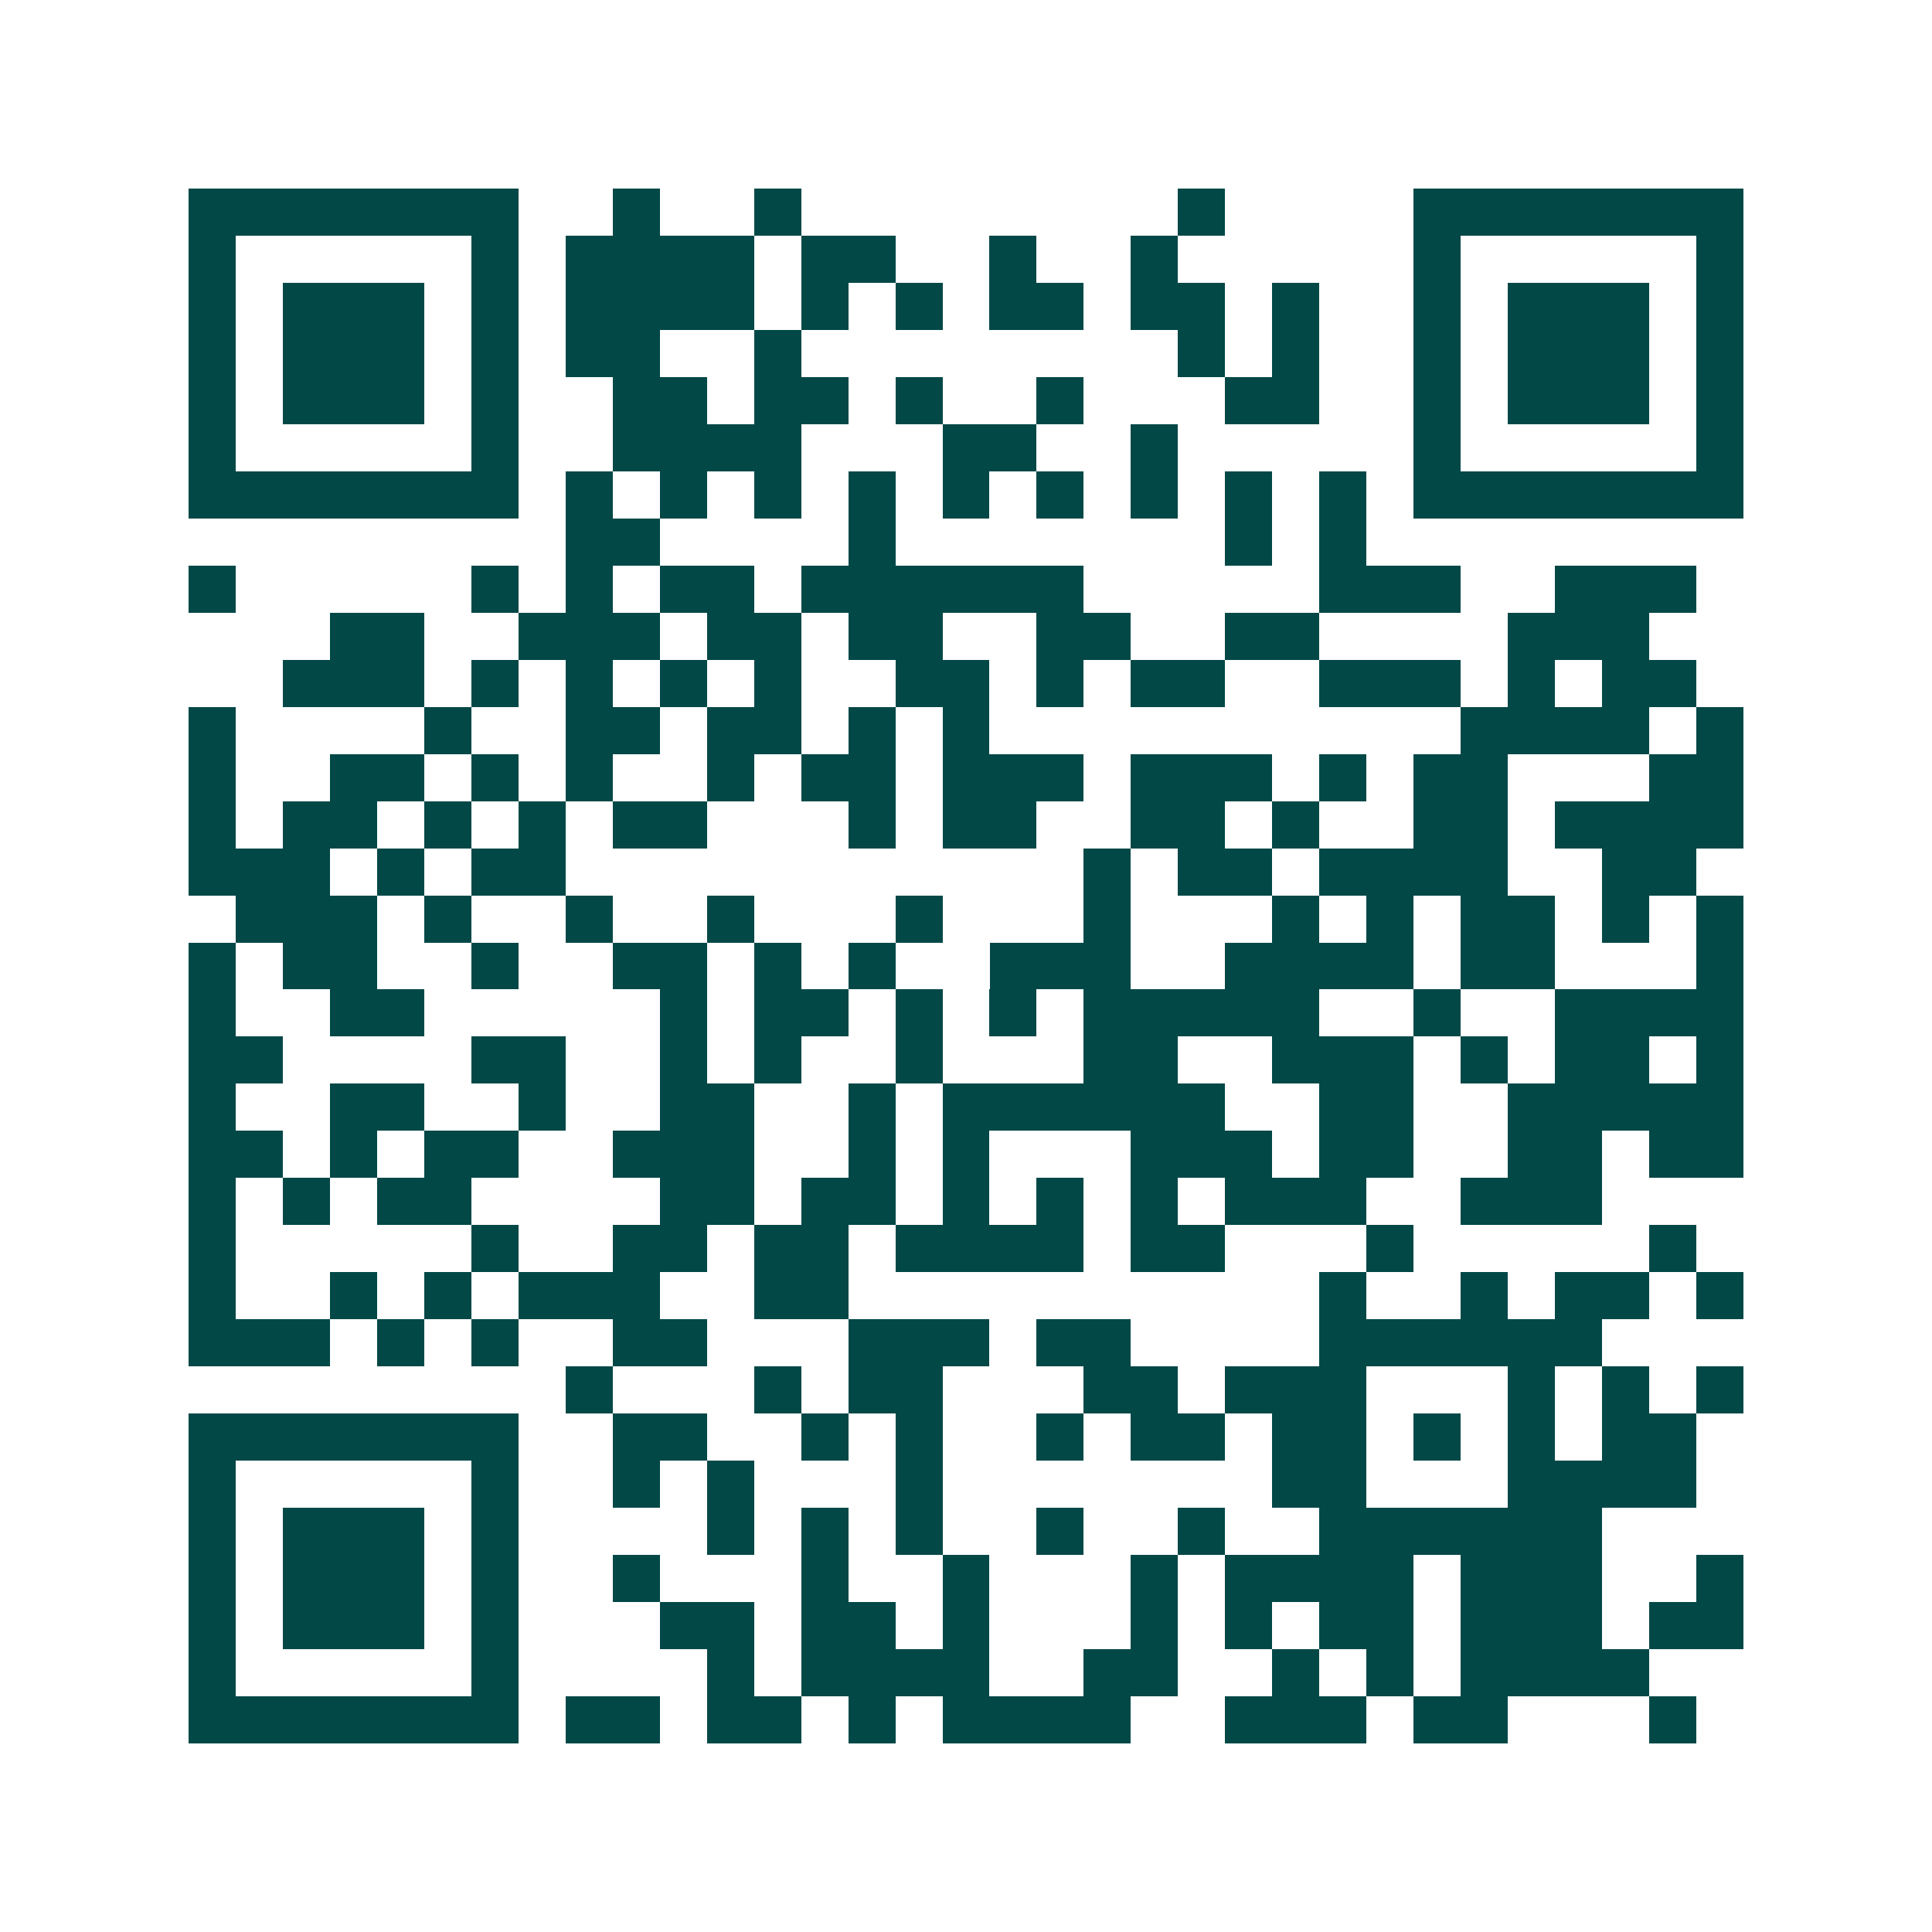 <svg xmlns="http://www.w3.org/2000/svg" width="200" height="200" viewBox="0 0 41 41" shape-rendering="crispEdges"><path fill="#ffffff" d="M0 0h41v41H0z"/><path stroke="#014847" d="M4 4.5h7m2 0h1m2 0h1m8 0h1m4 0h7M4 5.5h1m5 0h1m1 0h4m1 0h2m2 0h1m2 0h1m5 0h1m5 0h1M4 6.5h1m1 0h3m1 0h1m1 0h4m1 0h1m1 0h1m1 0h2m1 0h2m1 0h1m2 0h1m1 0h3m1 0h1M4 7.5h1m1 0h3m1 0h1m1 0h2m2 0h1m8 0h1m1 0h1m2 0h1m1 0h3m1 0h1M4 8.5h1m1 0h3m1 0h1m2 0h2m1 0h2m1 0h1m2 0h1m3 0h2m2 0h1m1 0h3m1 0h1M4 9.5h1m5 0h1m2 0h4m3 0h2m2 0h1m5 0h1m5 0h1M4 10.5h7m1 0h1m1 0h1m1 0h1m1 0h1m1 0h1m1 0h1m1 0h1m1 0h1m1 0h1m1 0h7M12 11.5h2m4 0h1m7 0h1m1 0h1M4 12.5h1m5 0h1m1 0h1m1 0h2m1 0h6m5 0h3m2 0h3M7 13.5h2m2 0h3m1 0h2m1 0h2m2 0h2m2 0h2m4 0h3M6 14.5h3m1 0h1m1 0h1m1 0h1m1 0h1m2 0h2m1 0h1m1 0h2m2 0h3m1 0h1m1 0h2M4 15.5h1m4 0h1m2 0h2m1 0h2m1 0h1m1 0h1m10 0h4m1 0h1M4 16.5h1m2 0h2m1 0h1m1 0h1m2 0h1m1 0h2m1 0h3m1 0h3m1 0h1m1 0h2m3 0h2M4 17.5h1m1 0h2m1 0h1m1 0h1m1 0h2m3 0h1m1 0h2m2 0h2m1 0h1m2 0h2m1 0h4M4 18.5h3m1 0h1m1 0h2m11 0h1m1 0h2m1 0h4m2 0h2M5 19.5h3m1 0h1m2 0h1m2 0h1m3 0h1m3 0h1m3 0h1m1 0h1m1 0h2m1 0h1m1 0h1M4 20.5h1m1 0h2m2 0h1m2 0h2m1 0h1m1 0h1m2 0h3m2 0h4m1 0h2m3 0h1M4 21.5h1m2 0h2m5 0h1m1 0h2m1 0h1m1 0h1m1 0h5m2 0h1m2 0h4M4 22.5h2m4 0h2m2 0h1m1 0h1m2 0h1m3 0h2m2 0h3m1 0h1m1 0h2m1 0h1M4 23.5h1m2 0h2m2 0h1m2 0h2m2 0h1m1 0h6m2 0h2m2 0h5M4 24.5h2m1 0h1m1 0h2m2 0h3m2 0h1m1 0h1m3 0h3m1 0h2m2 0h2m1 0h2M4 25.5h1m1 0h1m1 0h2m4 0h2m1 0h2m1 0h1m1 0h1m1 0h1m1 0h3m2 0h3M4 26.5h1m5 0h1m2 0h2m1 0h2m1 0h4m1 0h2m3 0h1m5 0h1M4 27.5h1m2 0h1m1 0h1m1 0h3m2 0h2m10 0h1m2 0h1m1 0h2m1 0h1M4 28.5h3m1 0h1m1 0h1m2 0h2m3 0h3m1 0h2m4 0h6M12 29.5h1m3 0h1m1 0h2m3 0h2m1 0h3m3 0h1m1 0h1m1 0h1M4 30.5h7m2 0h2m2 0h1m1 0h1m2 0h1m1 0h2m1 0h2m1 0h1m1 0h1m1 0h2M4 31.5h1m5 0h1m2 0h1m1 0h1m3 0h1m7 0h2m3 0h4M4 32.5h1m1 0h3m1 0h1m4 0h1m1 0h1m1 0h1m2 0h1m2 0h1m2 0h6M4 33.5h1m1 0h3m1 0h1m2 0h1m3 0h1m2 0h1m3 0h1m1 0h4m1 0h3m2 0h1M4 34.5h1m1 0h3m1 0h1m3 0h2m1 0h2m1 0h1m3 0h1m1 0h1m1 0h2m1 0h3m1 0h2M4 35.5h1m5 0h1m4 0h1m1 0h4m2 0h2m2 0h1m1 0h1m1 0h4M4 36.5h7m1 0h2m1 0h2m1 0h1m1 0h4m2 0h3m1 0h2m3 0h1"/></svg>
